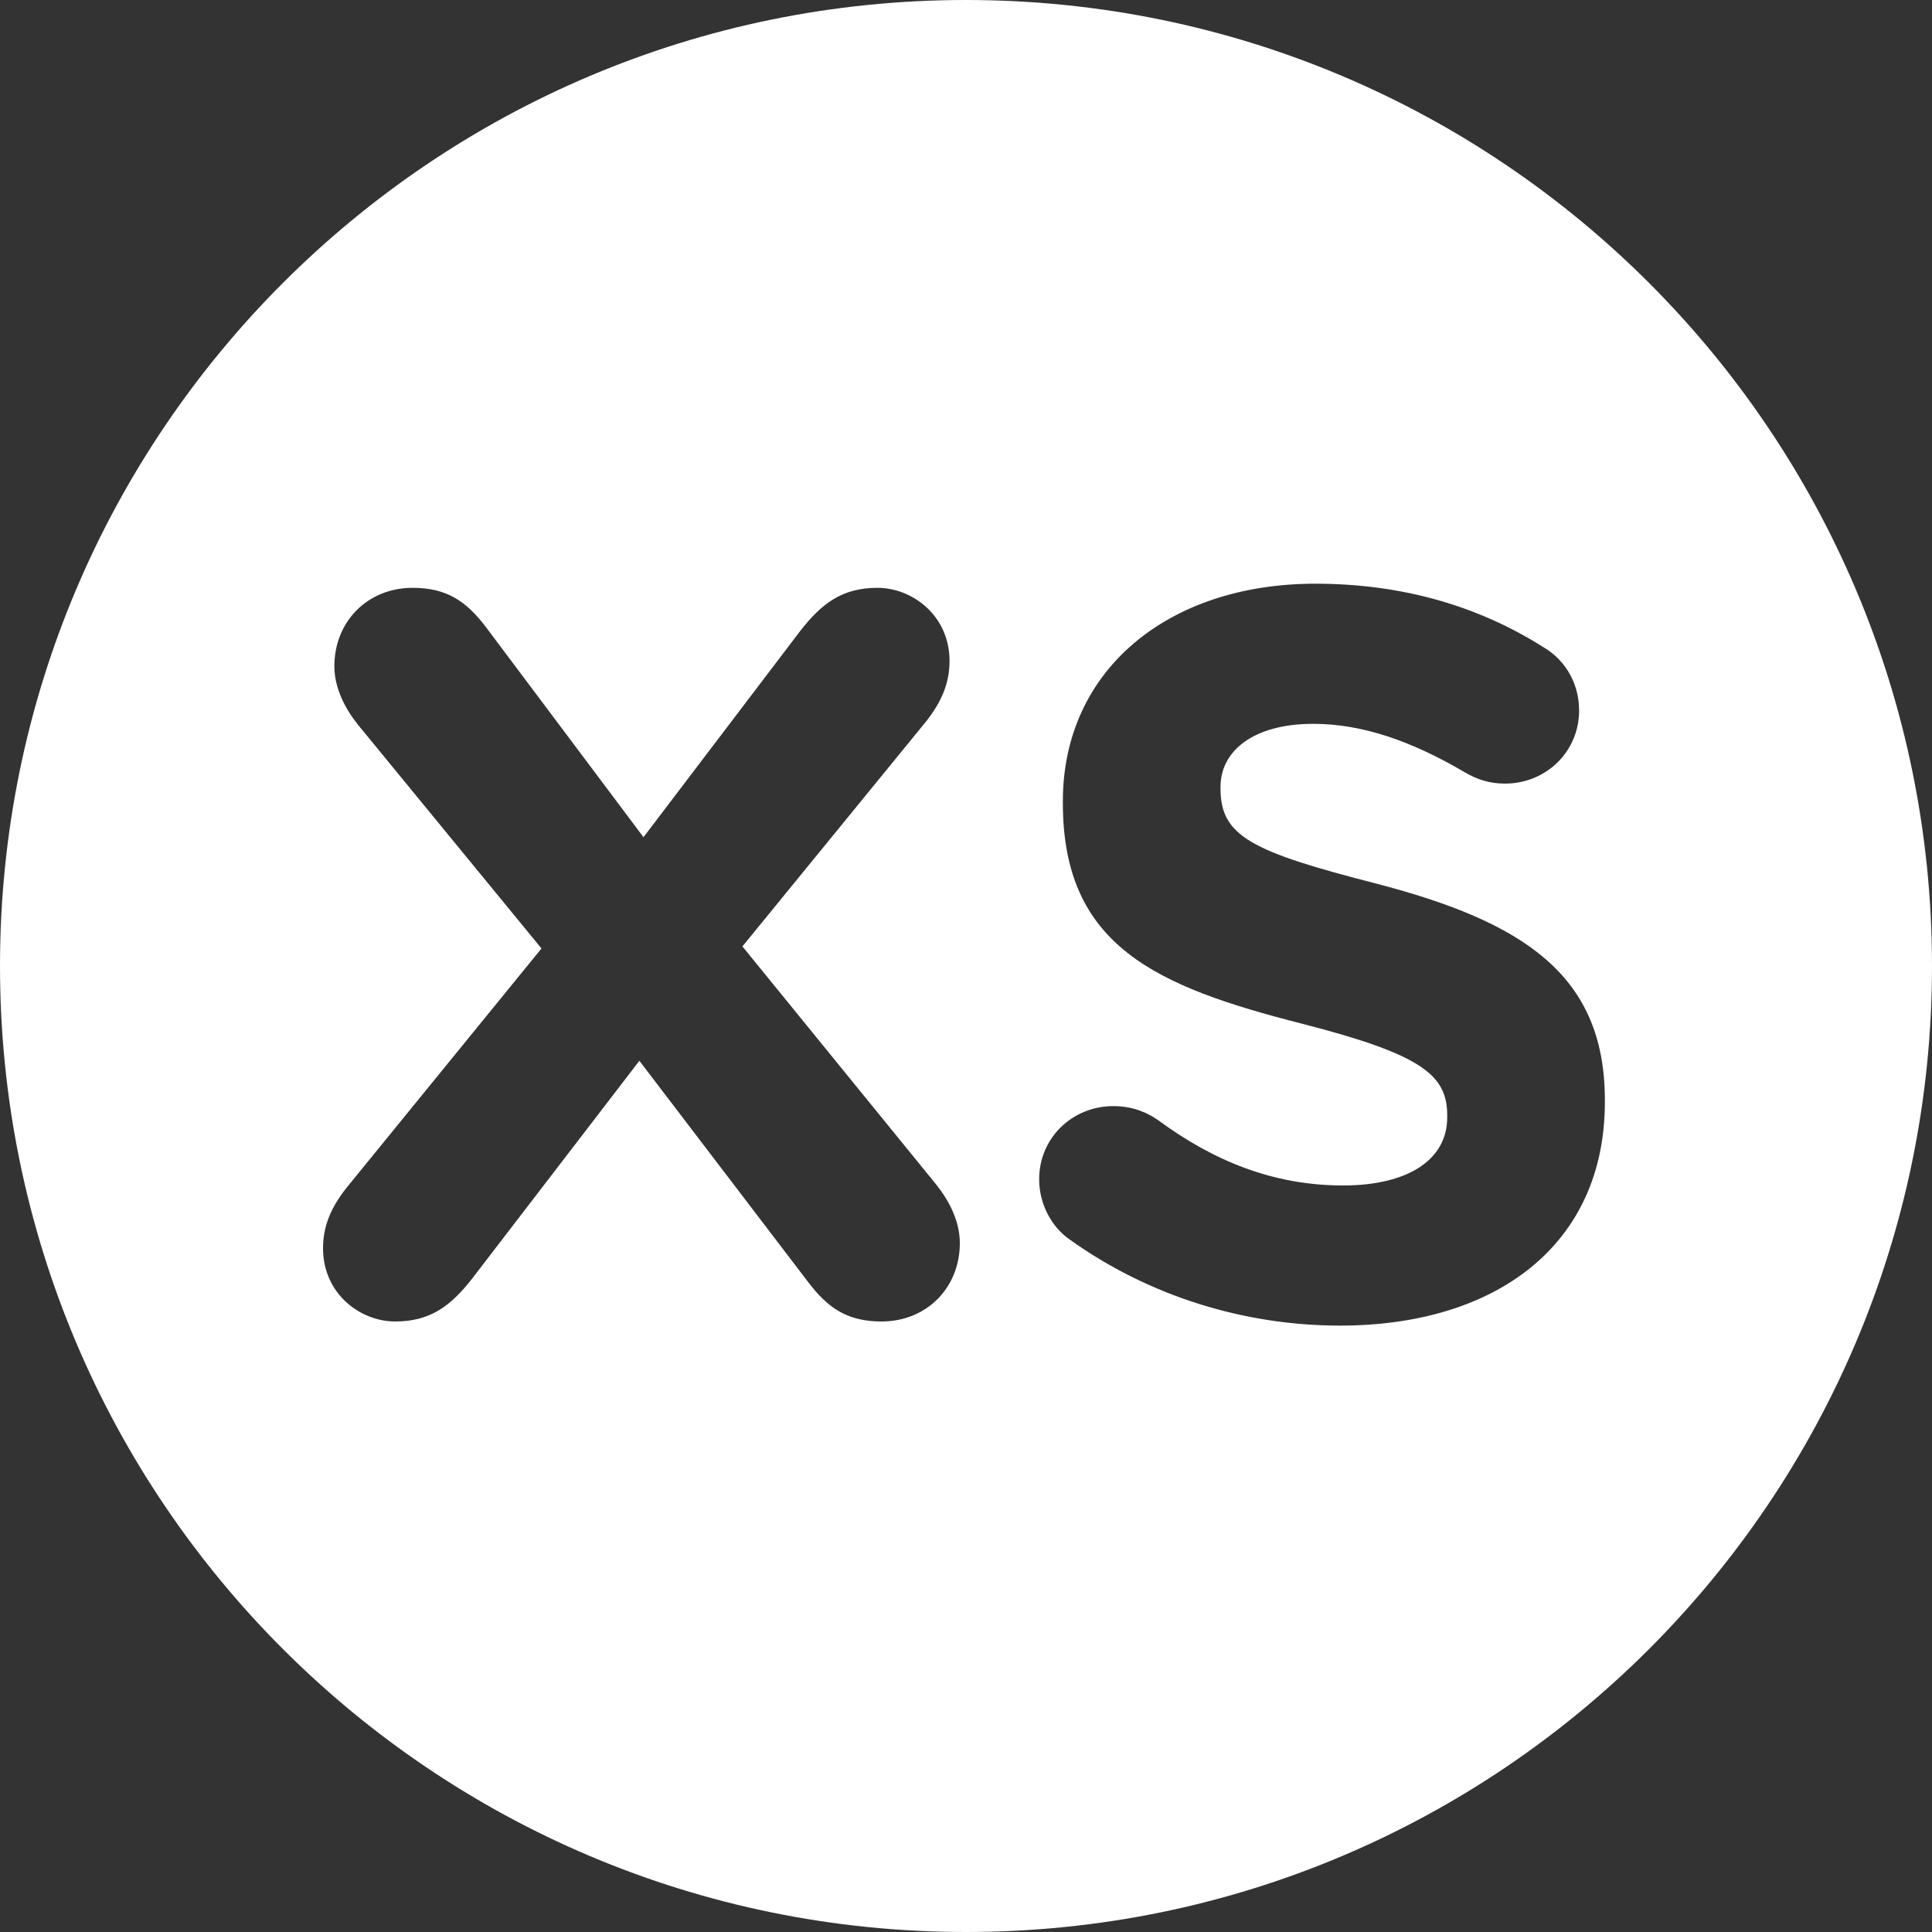 <?xml version="1.0" encoding="utf-8"?>
<!-- Generator: Adobe Illustrator 16.0.3, SVG Export Plug-In . SVG Version: 6.00 Build 0)  -->
<!DOCTYPE svg PUBLIC "-//W3C//DTD SVG 1.1//EN" "http://www.w3.org/Graphics/SVG/1.1/DTD/svg11.dtd">
<svg version="1.1" id="Capa_1" xmlns="http://www.w3.org/2000/svg" xmlns:xlink="http://www.w3.org/1999/xlink" x="0px" y="0px"
	 width="600px" height="600px" viewBox="101.02 376.5 600 600" enable-background="new 101.02 376.5 600 600" xml:space="preserve">
<rect x="101.02" y="376.5" width="600" height="600" fill="#333333" stroke="none"/>
<path fill="#FFFFFF" d="M401.02,376.5c-165.686,0-300,134.314-300,300s134.314,300,300,300c165.685,0,300-134.314,300-300
	S566.705,376.5,401.02,376.5z M374.785,786.899c-10.56,0-16.64-4.16-22.72-12.16l-52.481-68.802l-51.841,67.521
	c-6.72,8.641-13.121,13.44-24,13.44c-10.88,0-22.401-8.64-22.401-22.721c0-7.04,2.56-12.8,7.36-18.88l60.481-74.242l-56.961-69.441
	c-3.84-4.8-7.36-11.2-7.36-18.24c0-13.761,10.24-24.32,24.321-24.32c10.56,0,16.64,4.16,22.72,12.16l48.961,65.281l48.641-64.001
	c6.72-8.641,13.12-13.44,24-13.44s22.4,8.64,22.4,22.72c0,7.041-2.56,12.801-7.36,18.881l-56.961,69.762l60.161,73.922
	c3.84,4.8,7.36,11.2,7.36,18.24C399.105,776.338,388.865,786.899,374.785,786.899z M599.424,718.738
	c0,44.48-33.92,69.441-82.242,69.441c-29.44,0-59.201-8.96-84.162-26.881c-5.44-3.84-9.28-10.88-9.28-18.561
	c0-12.8,10.24-22.721,23.041-22.721c6.4,0,10.88,2.24,14.081,4.48c16.96,12.48,35.521,20.16,57.282,20.16
	c20.16,0,32.32-8,32.32-21.12v-0.64c0-12.48-7.68-18.881-45.121-28.481c-45.121-11.52-74.242-24-74.242-68.481v-0.64
	c0-40.641,32.641-67.521,78.402-67.521c27.201,0,50.881,7.04,71.041,19.84c5.441,3.2,10.881,9.921,10.881,19.521
	c0,12.801-10.24,22.721-23.041,22.721c-4.8,0-8.64-1.28-12.48-3.52c-16.32-9.601-31.68-15.041-47.041-15.041
	c-18.88,0-28.8,8.641-28.8,19.521v0.641c0,14.72,9.601,19.521,48.322,29.44c45.44,11.84,71.041,28.16,71.041,67.201V718.738z"/>
</svg>
